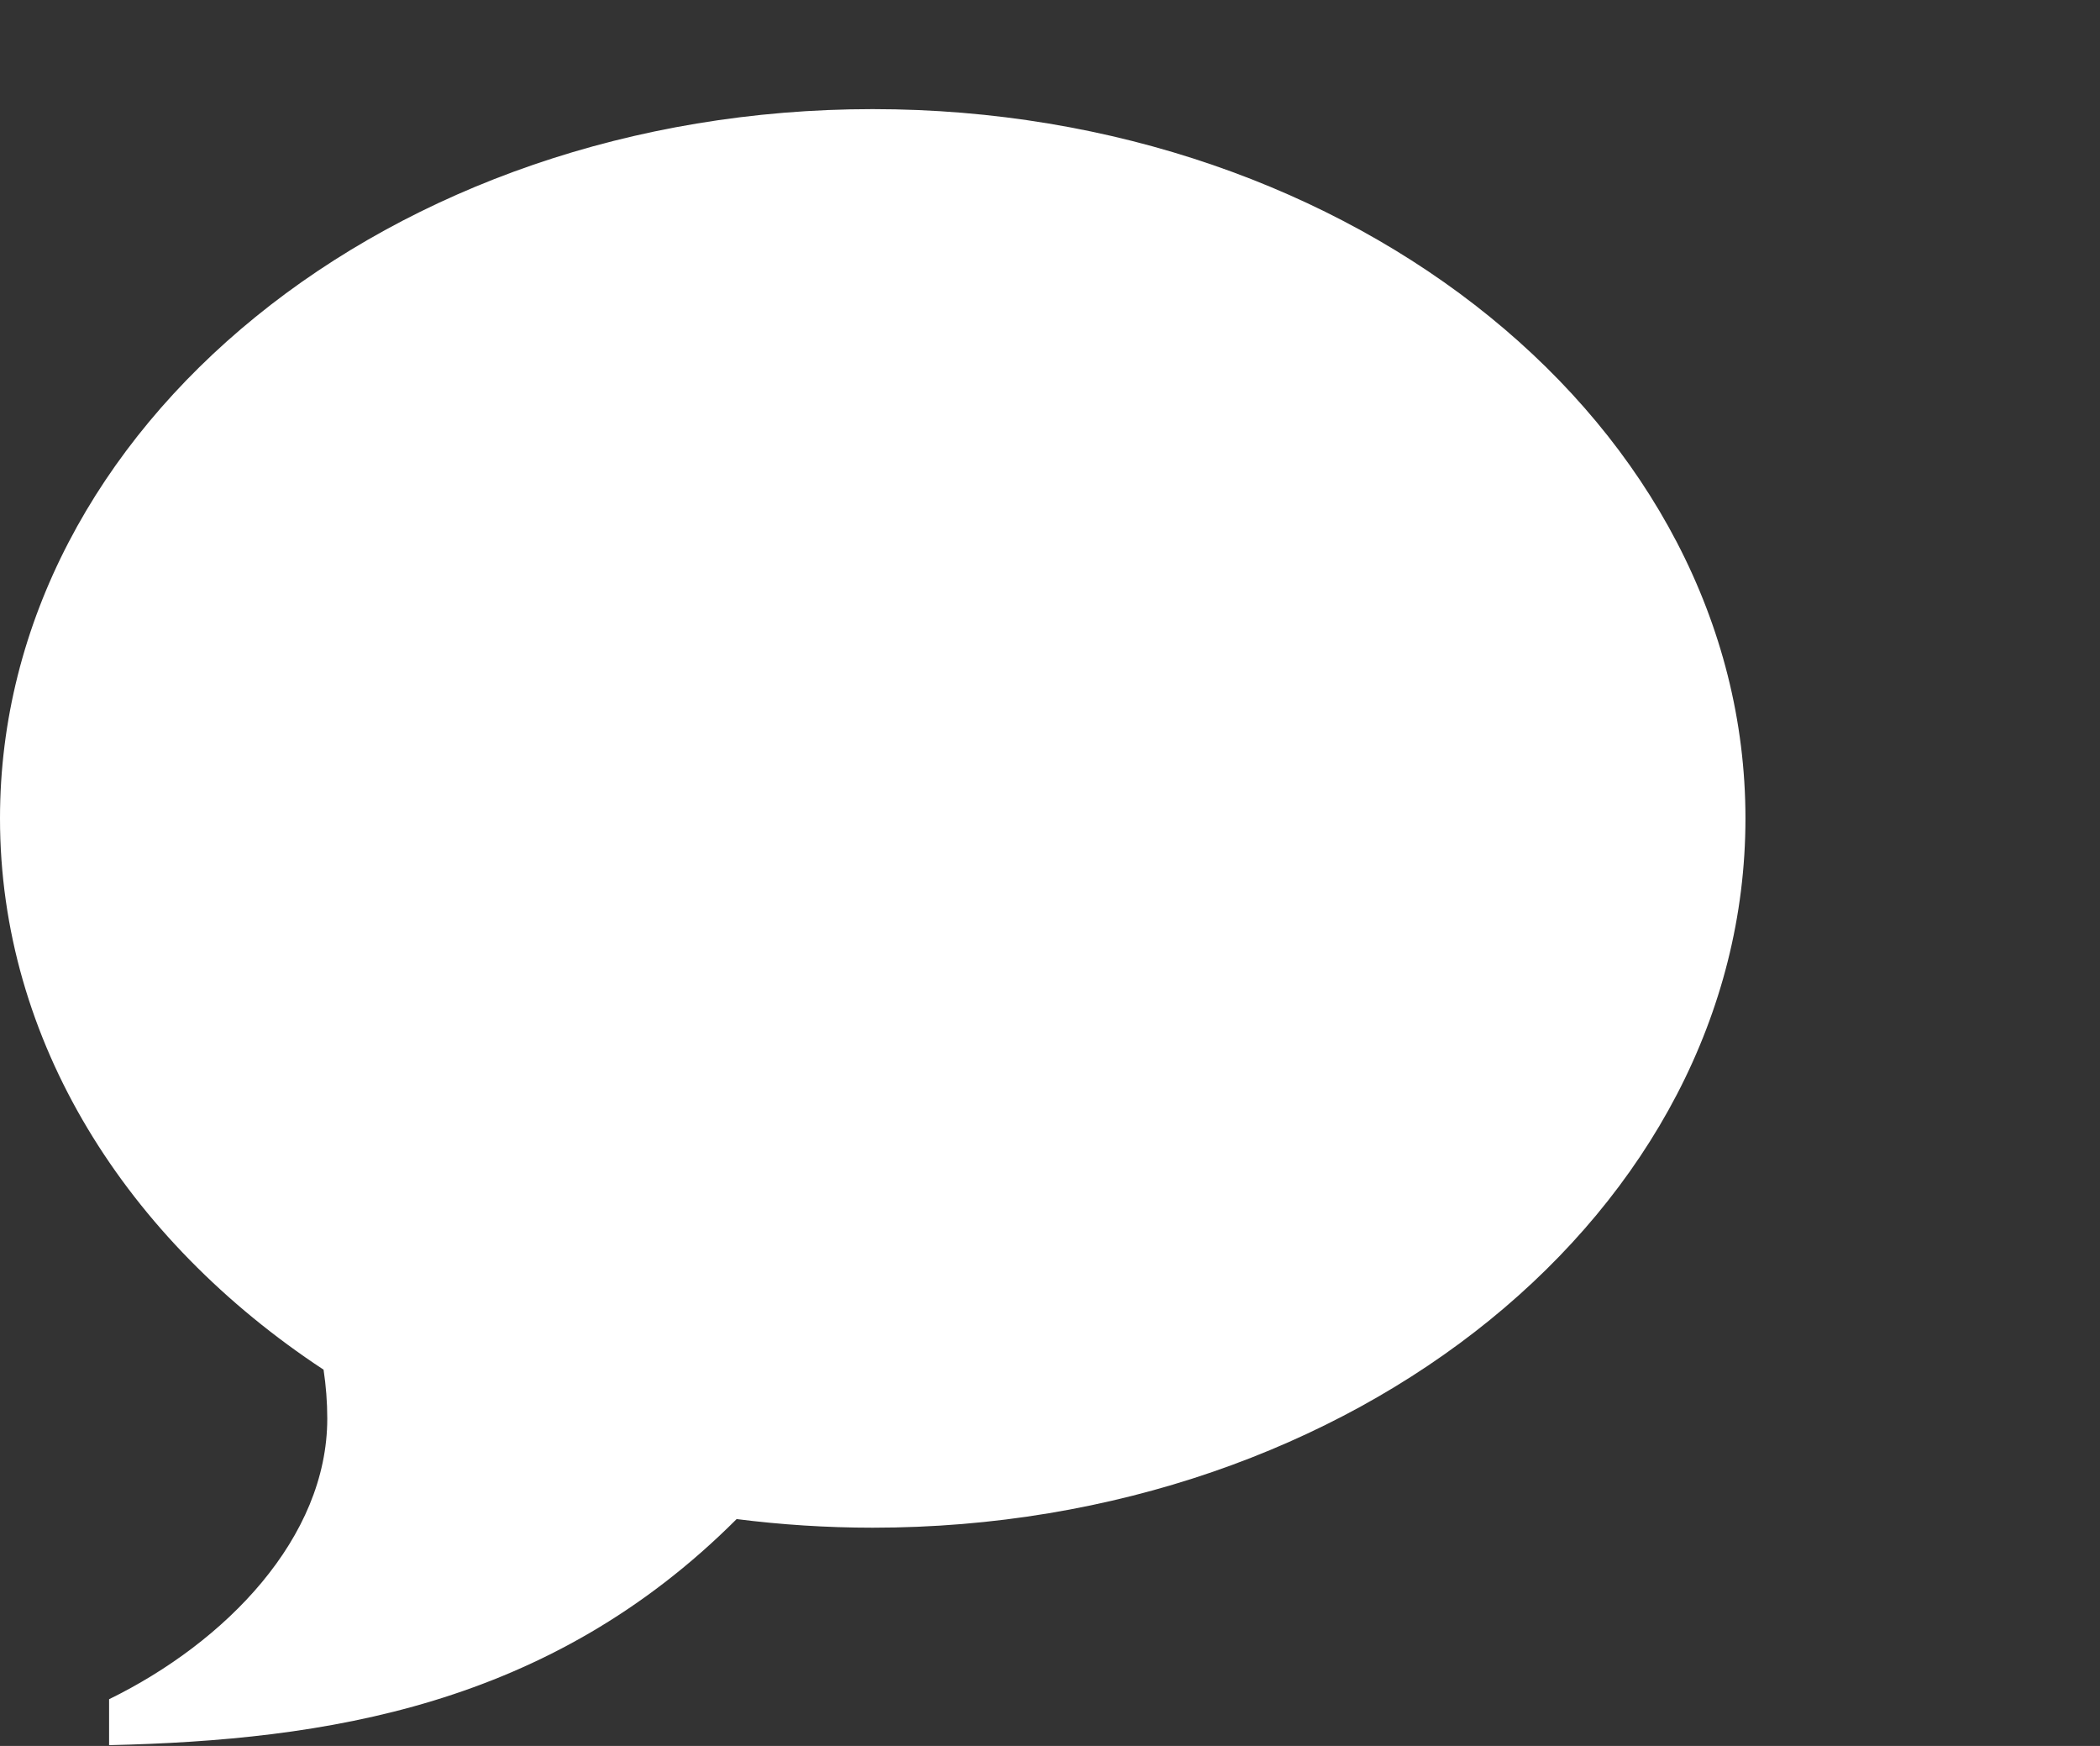 <?xml version="1.0" encoding="utf-8"?>
<!-- Generator: Adobe Illustrator 15.0.0, SVG Export Plug-In . SVG Version: 6.00 Build 0)  -->
<!DOCTYPE svg PUBLIC "-//W3C//DTD SVG 1.1//EN" "http://www.w3.org/Graphics/SVG/1.1/DTD/svg11.dtd">
<svg version="1.1" id="Layer_1" xmlns="http://www.w3.org/2000/svg" xmlns:xlink="http://www.w3.org/1999/xlink" x="0px" y="0px"
	 width="38.5px" height="32px" viewBox="0 0 38.5 32" enable-background="new 0 0 38.5 32" xml:space="preserve">
<rect x="0" y="0" width="38.5" height="32" fill="#333333" stroke="none"/>
<title>bubble</title>
<path fill="#FFFFFF" d="M16,2c8.837,0,16,5.82,16,13c0,7.18-7.163,13-16,13c-0.849,0-1.682-0.055-2.495-0.158
	C10.068,31.279,5.966,31.895,2,31.986v-0.842C4.142,30.096,6,28.184,6,26c0-0.305-0.024-0.604-0.068-0.896
	C2.313,22.72,0,19.079,0,15C0,7.82,7.163,2,16,2z"/>
</svg>
